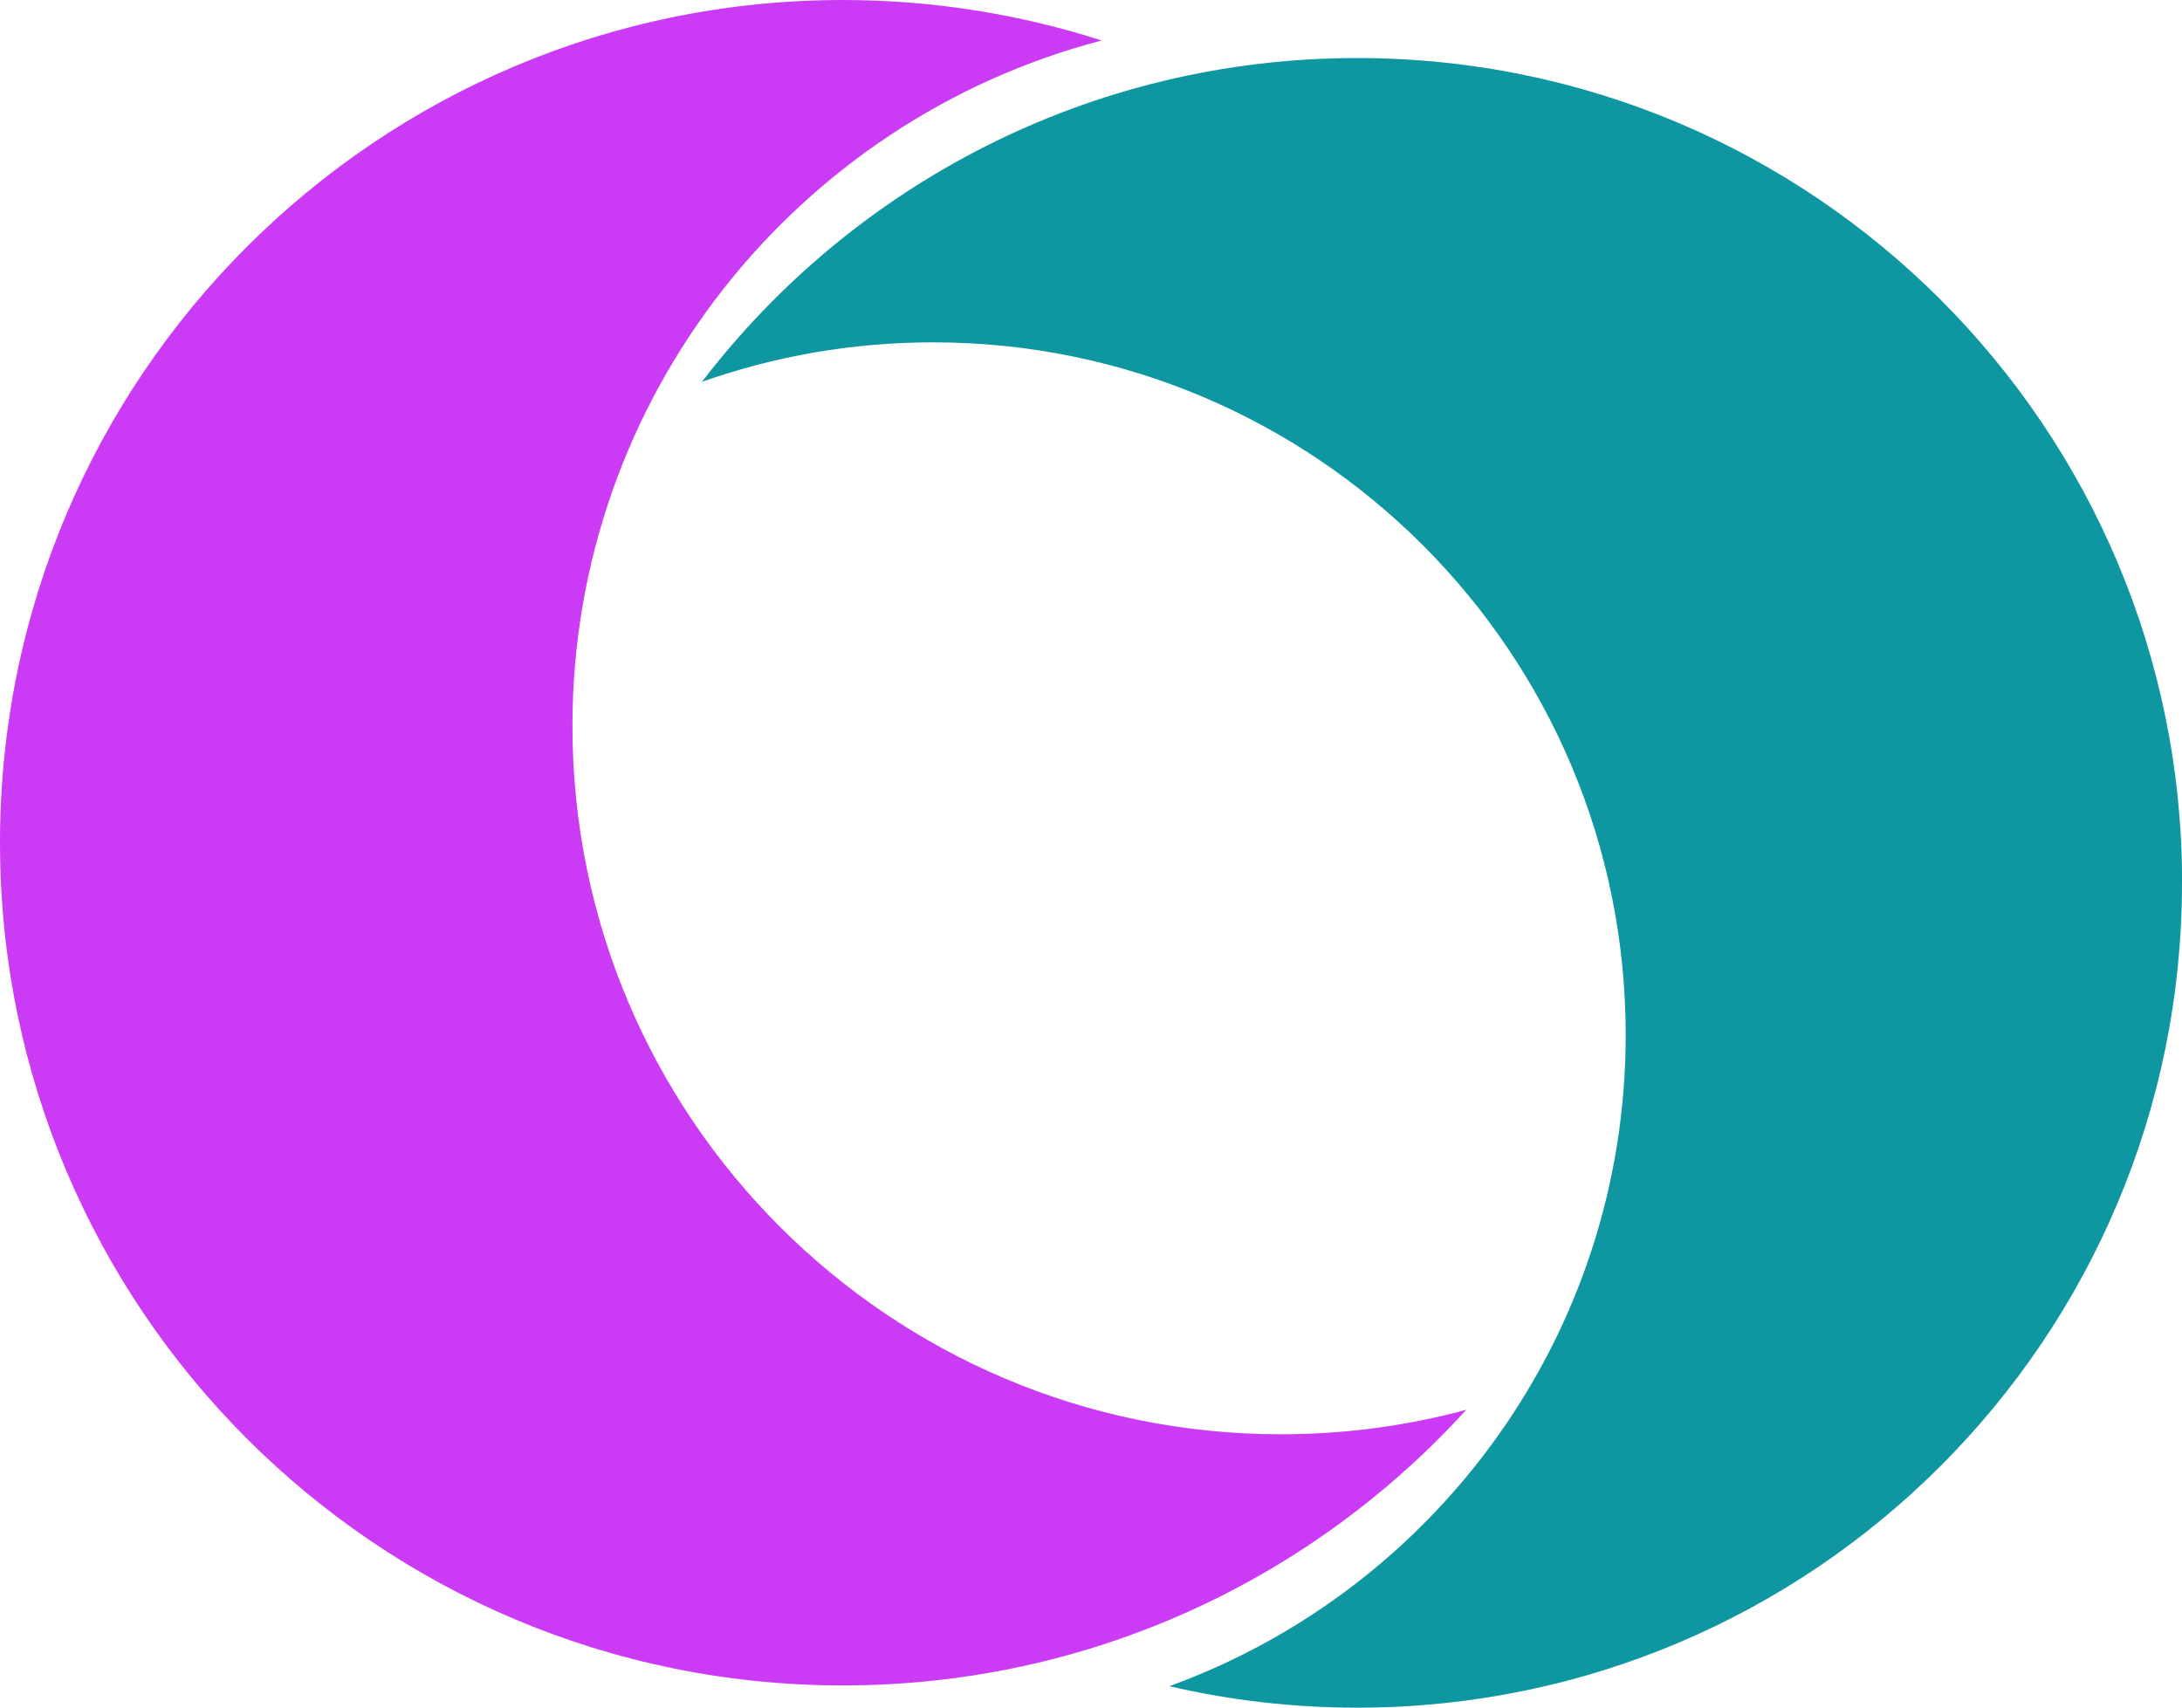 <?xml version="1.0" encoding="UTF-8"?> <svg xmlns="http://www.w3.org/2000/svg" id="Layer_1" viewBox="0 0 200 156.54"><defs><style>.cls-1{fill:#0f97a1;}.cls-1,.cls-2{stroke-width:0px;}.cls-2{fill:#cb3bf6;}</style></defs><path class="cls-2" d="M134.41,129.21c-14.13,15.54-34.5,25.28-57.15,25.28C34.59,154.5,0,119.91,0,77.24S34.59,0,77.26,0c8.27,0,16.24,1.31,23.72,3.71-27.89,7.28-48.51,32.65-48.51,62.83,0,35.87,29.08,64.93,64.93,64.93,5.89,0,11.59-.78,17.01-2.25Z"></path><path class="cls-1" d="M200,80.93c0,41.77-33.85,75.6-75.6,75.6-5.92,0-11.68-.68-17.22-1.97,24.4-8.86,41.83-32.25,41.83-59.69,0-35.07-28.42-63.49-63.49-63.49-7.43,0-14.56,1.28-21.18,3.62,13.81-18.05,35.58-29.68,60.07-29.68,41.75,0,75.6,33.85,75.6,75.6Z"></path></svg> 